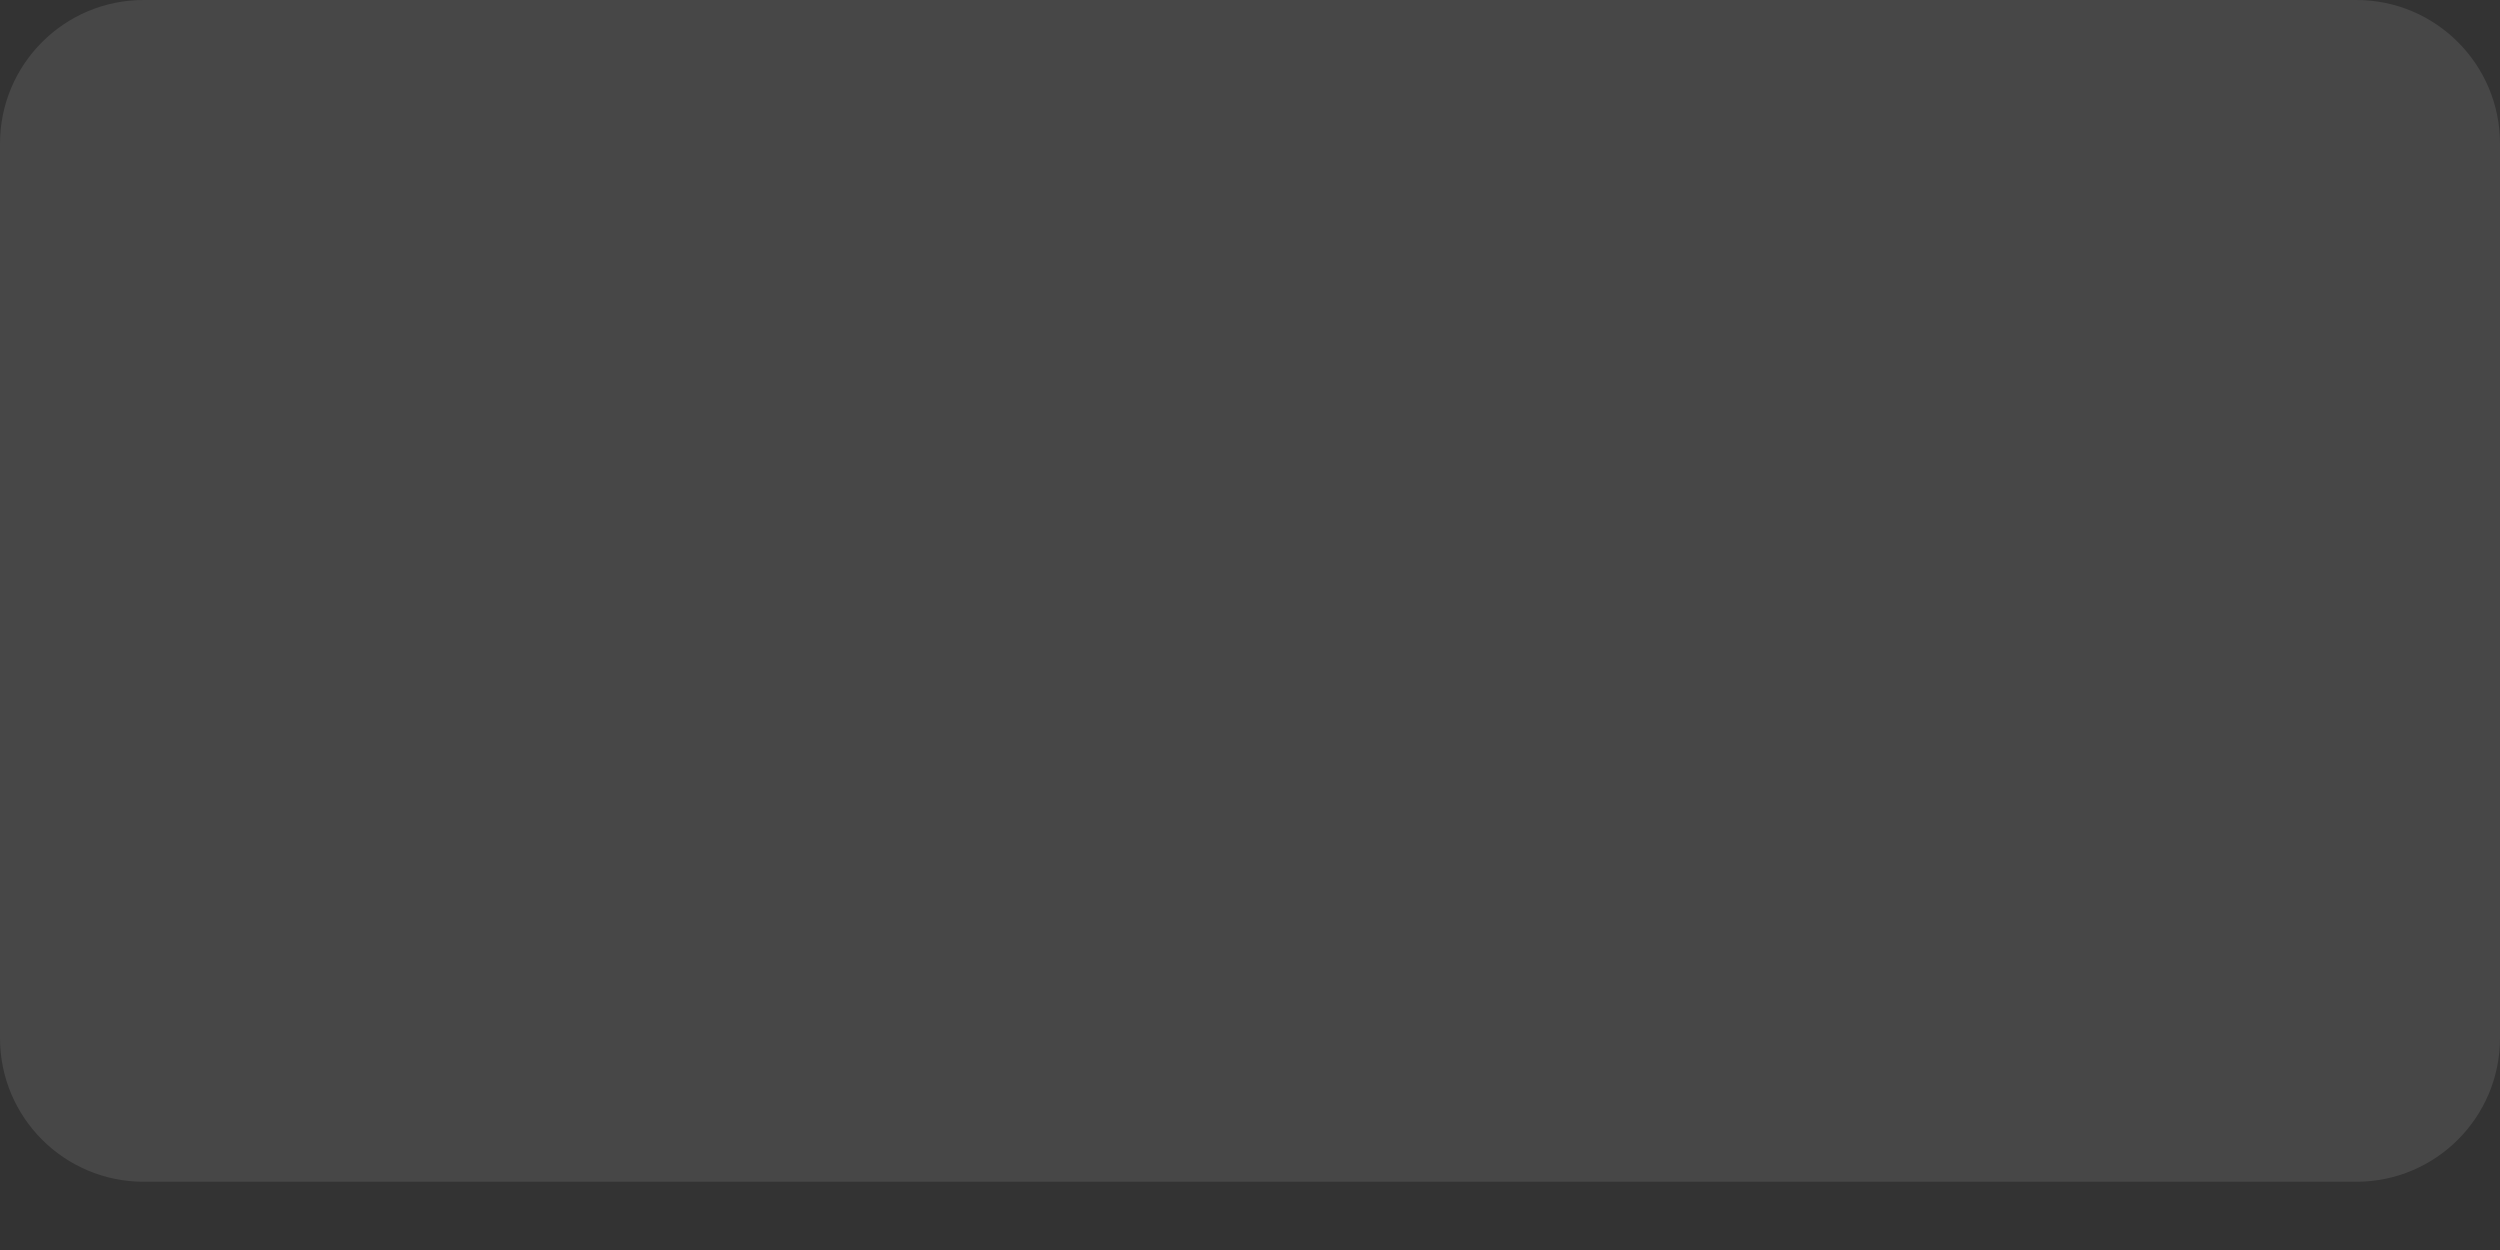 <?xml version="1.0" encoding="utf-8"?>
<svg xmlns="http://www.w3.org/2000/svg" fill="none" height="100%" overflow="visible" preserveAspectRatio="none" style="display: block;" viewBox="0 0 30 15" width="100%">
<rect x="0" y="0" width="30" height="15" fill="#333333" stroke="none"/>
<path d="M28.276 0H1.724C0.772 0 0 0.772 0 1.724V12.457C0 13.409 0.772 14.181 1.724 14.181H28.276C29.228 14.181 30 13.409 30 12.457V1.724C30 0.772 29.228 0 28.276 0Z" fill="white" fill-opacity="0.1" id="Vector"/>
</svg>